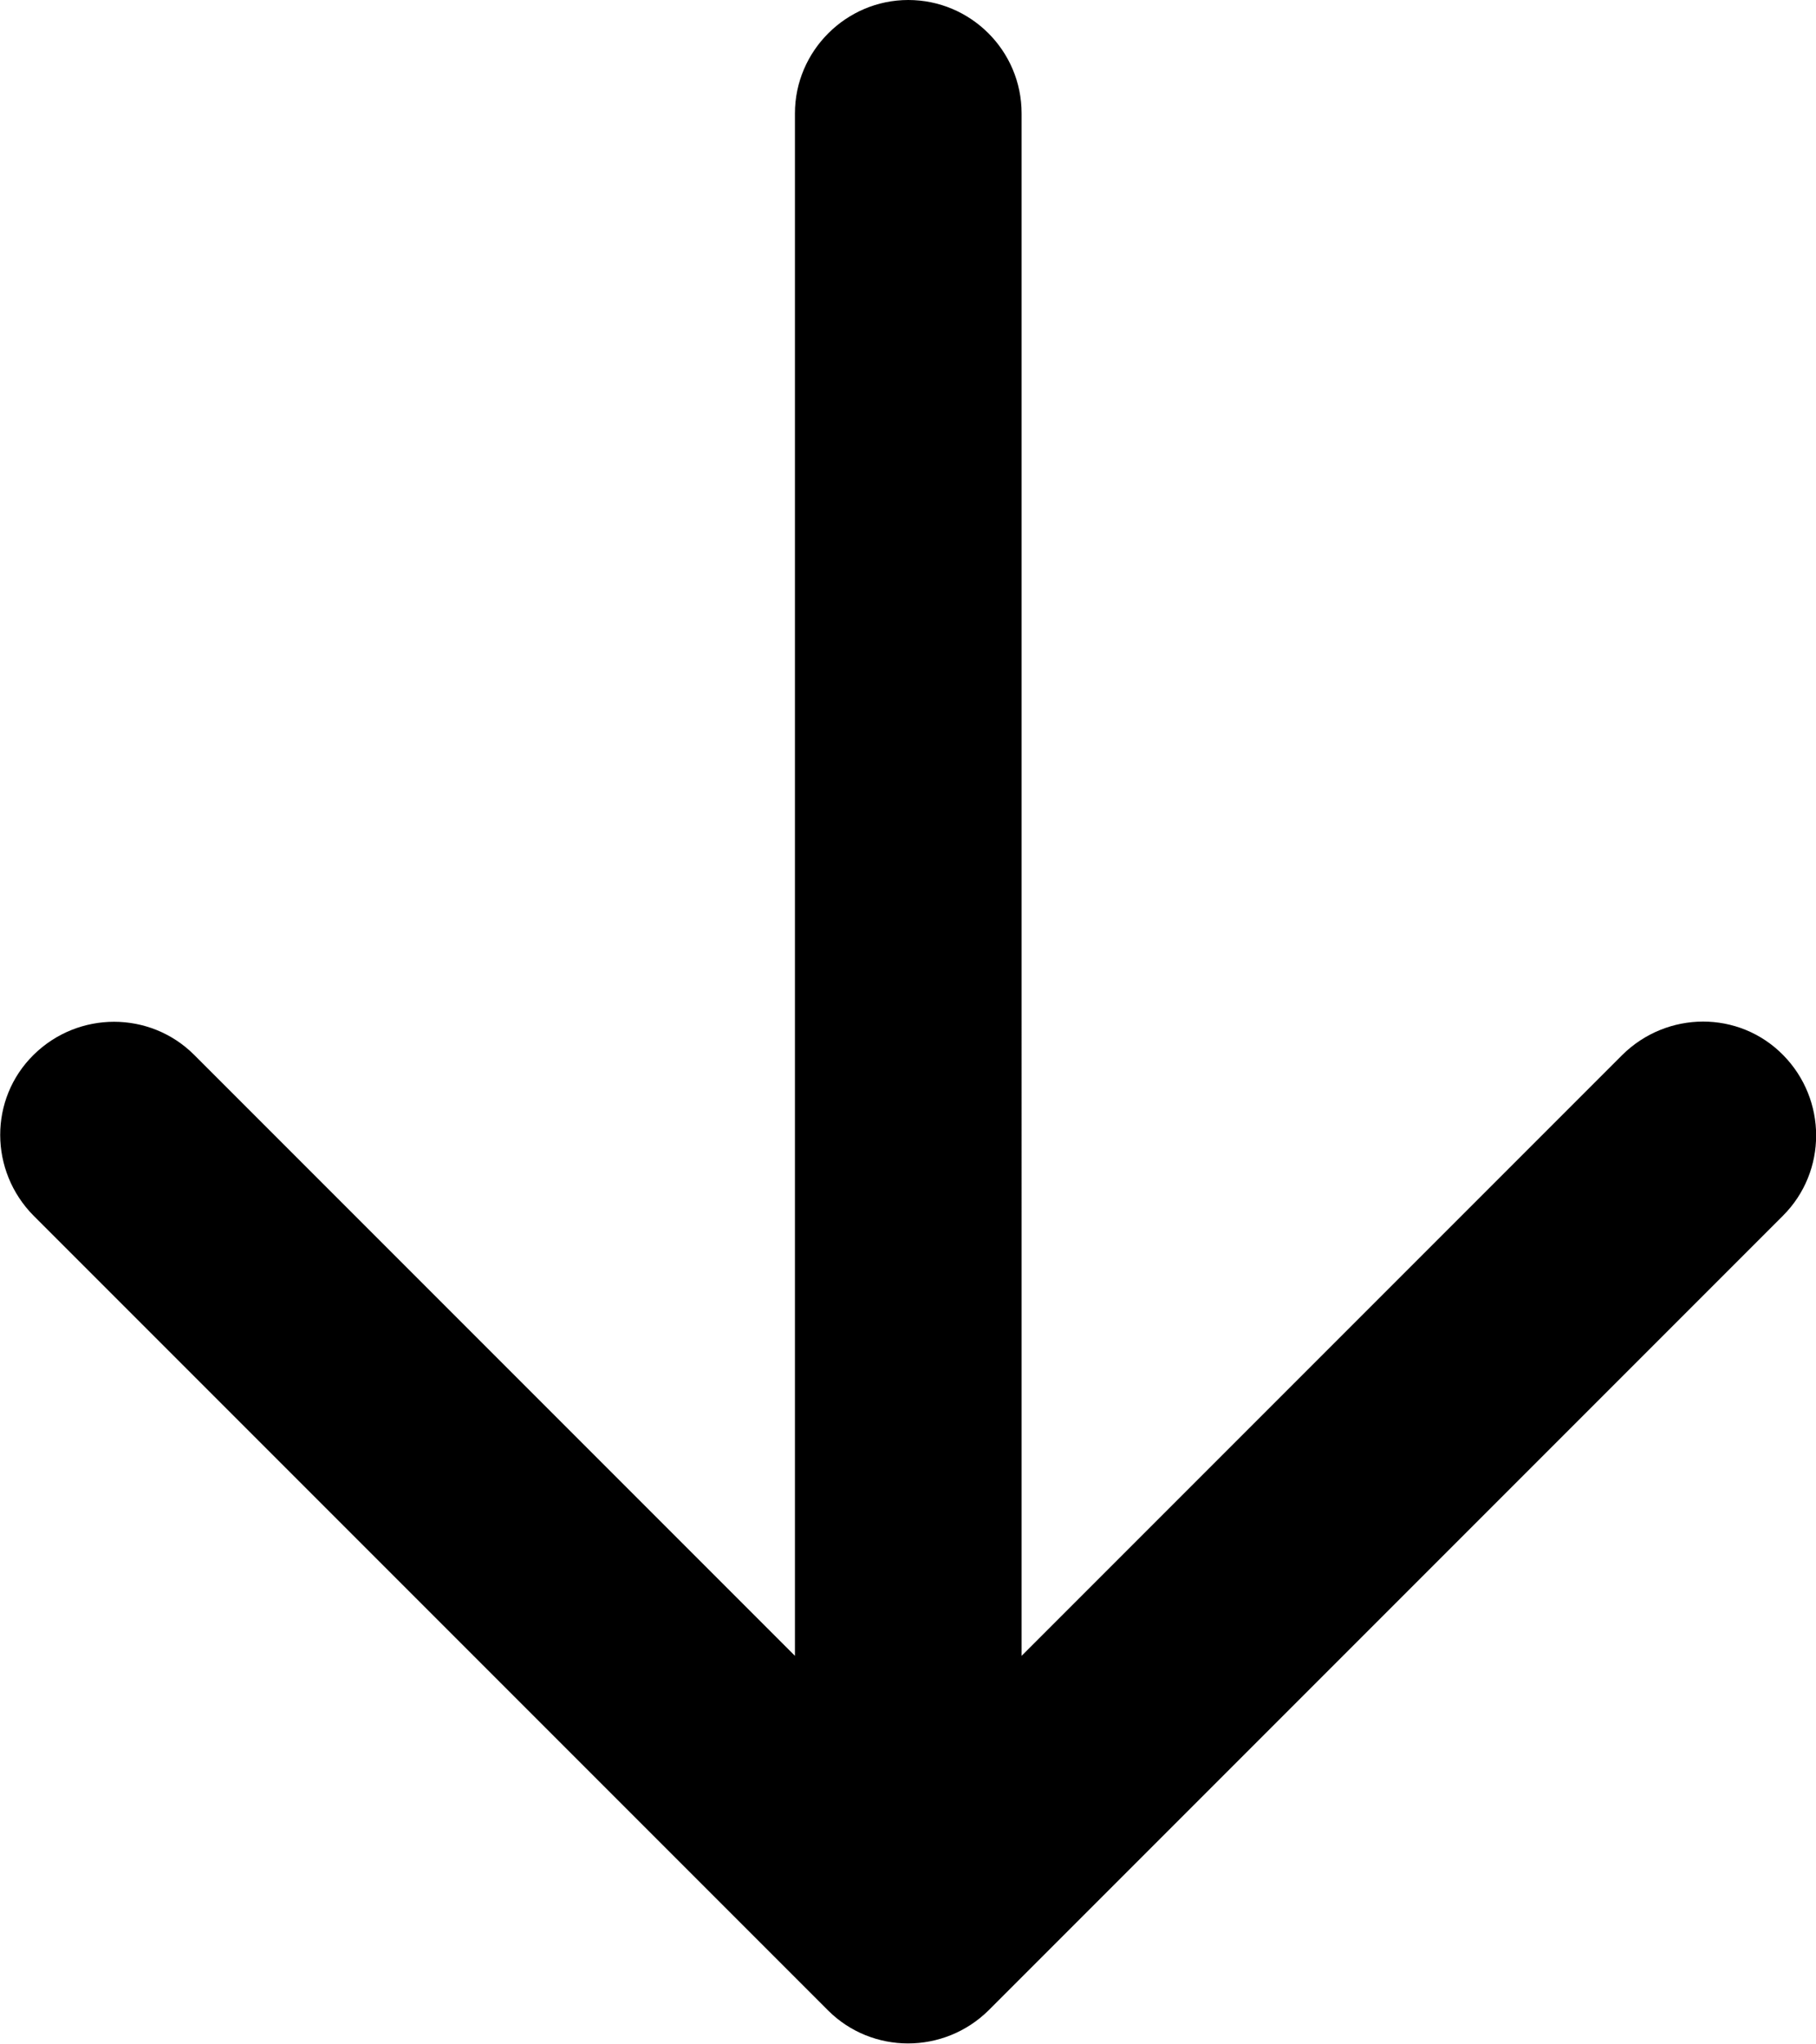 <?xml version="1.0" encoding="UTF-8"?>
<svg xmlns="http://www.w3.org/2000/svg" id="Calque_1" version="1.1" viewBox="0 0 341.3 384">
  <!-- Generator: Adobe Illustrator 29.2.1, SVG Export Plug-In . SVG Version: 2.1.0 Build 116)  -->
  <path d="M192,21.3c0-11.8-9.6-21.3-21.3-21.3s-21.3,9.6-21.3,21.3v289.8l-112.9-112.9c-8.3-8.3-21.8-8.3-30.2,0s-8.3,21.8,0,30.2l149.3,149.3c8.3,8.3,21.8,8.3,30.2,0l149.3-149.3c8.3-8.3,8.3-21.8,0-30.2s-21.8-8.3-30.2,0l-112.9,112.9V21.3Z"></path>
</svg>
